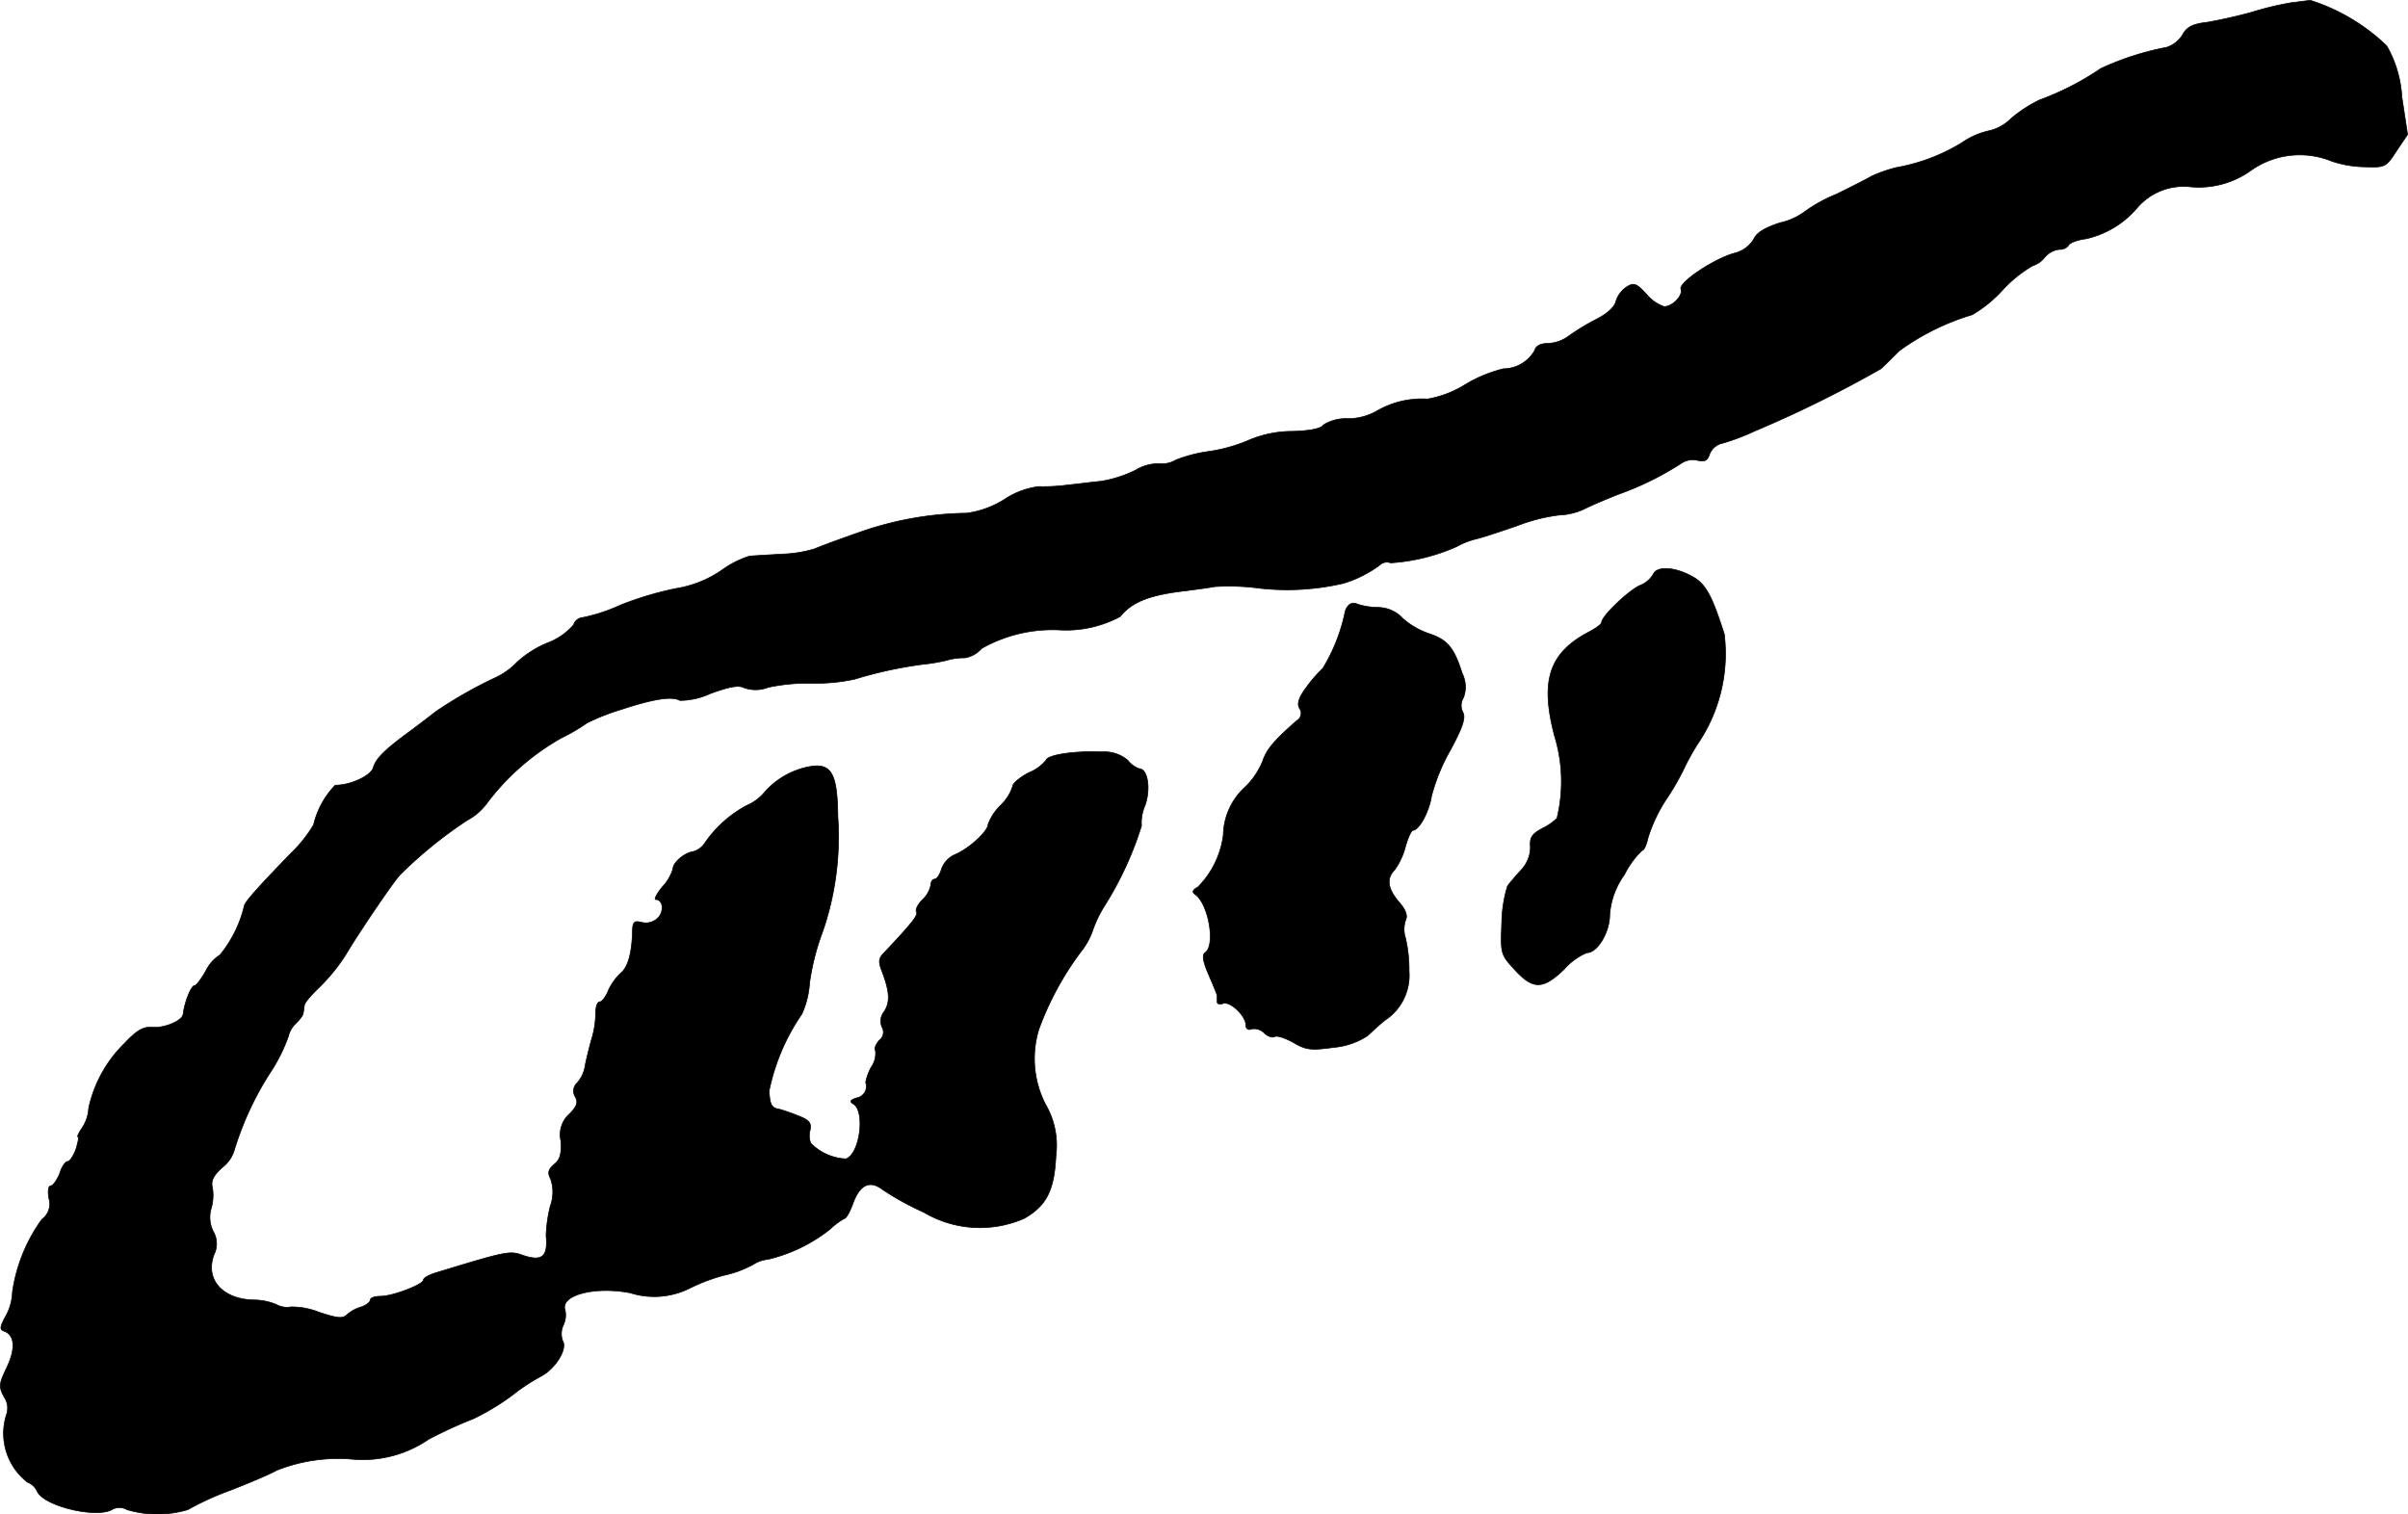 <?xml version="1.0" encoding="UTF-8"?>
<svg xmlns="http://www.w3.org/2000/svg"
     version="1.1"
     width="12.582mm"
     height="7.914mm"
     viewBox="0 0 35.664 22.432">
   <defs>
      <style type="text/css"><![CDATA[
      .a {
        stroke: #000;
        stroke-linecap: round;
        stroke-linejoin: round;
        stroke-width: 0.01px;
      }
    ]]></style>
   </defs>
   <path class="a"
         d="M33.927.041a4.647,4.647,0,0,0-.575.139c-.218.061-.521.127-.672.151-.212.024-.297.073-.357.188a.435.435,0,0,1-.236.182,4.137,4.137,0,0,0-.975.315,4.144,4.144,0,0,1-.909.466,2.049,2.049,0,0,0-.418.273.666.666,0,0,1-.327.182,1.128,1.128,0,0,0-.4.176,2.786,2.786,0,0,1-.975.369,2.108,2.108,0,0,0-.363.127c-.048.03-.285.151-.521.267a2.219,2.219,0,0,0-.472.26A.968.968,0,0,1,26.362,3.3c-.224.073-.345.145-.388.242a.461.461,0,0,1-.279.206c-.303.079-.836.436-.8.533.036.091-.121.26-.248.26a.592.592,0,0,1-.26-.182c-.151-.164-.188-.176-.297-.109a.403.403,0,0,0-.157.212c-.018.085-.133.188-.291.267a3.437,3.437,0,0,0-.4.242.557.557,0,0,1-.315.115c-.109,0-.182.036-.2.109a.537.537,0,0,1-.46.267,2.022,2.022,0,0,0-.569.236,1.543,1.543,0,0,1-.557.212,1.335,1.335,0,0,0-.757.182.874.874,0,0,1-.418.109.632.632,0,0,0-.363.091c-.03.055-.2.091-.472.097a1.644,1.644,0,0,0-.654.139,2.378,2.378,0,0,1-.563.157,2.158,2.158,0,0,0-.497.127.402.402,0,0,1-.254.055.657.657,0,0,0-.345.097,1.843,1.843,0,0,1-.509.164c-.133.012-.357.042-.491.055a2.821,2.821,0,0,1-.436.024,1.181,1.181,0,0,0-.503.188,1.397,1.397,0,0,1-.563.206,4.934,4.934,0,0,0-1.557.273c-.315.109-.624.224-.69.254a1.866,1.866,0,0,1-.485.079c-.2.012-.418.024-.485.03a1.456,1.456,0,0,0-.406.206,1.652,1.652,0,0,1-.678.273,4.898,4.898,0,0,0-.83.248,2.562,2.562,0,0,1-.551.182.155.155,0,0,0-.139.109.958.958,0,0,1-.4.273,1.536,1.536,0,0,0-.436.279,1.069,1.069,0,0,1-.321.23,6.459,6.459,0,0,0-.884.503c-.061.048-.218.17-.357.273-.4.291-.527.418-.569.557-.036.121-.333.26-.563.26a1.263,1.263,0,0,0-.321.588,2.057,2.057,0,0,1-.345.43c-.533.551-.684.727-.684.781a1.802,1.802,0,0,1-.357.715.576.576,0,0,0-.212.242c-.067.115-.139.212-.164.212-.048,0-.145.23-.17.424-.012.097-.267.206-.454.194-.133-.012-.23.042-.418.242a1.909,1.909,0,0,0-.527.957.574.574,0,0,1-.097.291c-.048.073-.079.133-.061.133s0,.079-.03.182c-.036.097-.091.182-.121.182-.036,0-.091.079-.121.182C.844,17.479.783,17.564.753,17.564c-.036,0-.048.073-.03.182a.282.282,0,0,1-.103.315,2.421,2.421,0,0,0-.436,1.078.772.772,0,0,1-.097.351c-.091.17-.097.206-.018.23.151.061.164.26.03.539-.115.242-.121.279-.036.436a.293.293,0,0,1,.03.267.914.914,0,0,0,.315.993.262.262,0,0,1,.139.127c.085.224.89.418,1.121.273a.22.22,0,0,1,.212.006,1.575,1.575,0,0,0,.902,0,4.237,4.237,0,0,1,.624-.285c.297-.115.606-.248.69-.297a2.46,2.46,0,0,1,1.139-.164,1.723,1.723,0,0,0,1.114-.297,6.663,6.663,0,0,1,.66-.303,3.473,3.473,0,0,0,.66-.412,3.111,3.111,0,0,1,.333-.212c.218-.109.406-.406.333-.527a.303.303,0,0,1,.006-.23.356.356,0,0,0,.03-.224c-.085-.224.43-.363.963-.26a1.178,1.178,0,0,0,.89-.073,2.656,2.656,0,0,1,.503-.188,1.609,1.609,0,0,0,.424-.157.5.5,0,0,1,.224-.079,2.348,2.348,0,0,0,.921-.448.991.991,0,0,1,.212-.157c.024,0,.079-.097.121-.212.103-.291.254-.363.448-.212a4.245,4.245,0,0,0,.606.333,1.632,1.632,0,0,0,1.484.091c.333-.188.448-.418.472-.927a1.207,1.207,0,0,0-.157-.769,1.482,1.482,0,0,1-.097-1.102,4.466,4.466,0,0,1,.618-1.145,1.073,1.073,0,0,0,.176-.309,1.764,1.764,0,0,1,.182-.382,5.024,5.024,0,0,0,.545-1.181.656.656,0,0,1,.055-.309c.085-.248.036-.539-.091-.539a.375.375,0,0,1-.164-.121.53.53,0,0,0-.382-.127c-.4-.018-.806.042-.83.121a.636.636,0,0,1-.26.188c-.127.067-.236.157-.236.2a.673.673,0,0,1-.182.285.784.784,0,0,0-.182.279c0,.103-.285.363-.491.448a.369.369,0,0,0-.2.218c-.024.079-.067.145-.097.145-.036,0-.061.042-.061.091a.407.407,0,0,1-.121.212c-.073.073-.109.151-.091.182.03.048-.073.176-.485.612-.079.079-.079.133-.024.273.115.303.121.454.03.594a.221.221,0,0,0-.03.23.149.149,0,0,1-.042.194c-.048.055-.079.121-.055.157a.356.356,0,0,1-.061.236.776.776,0,0,0-.085.23.173.173,0,0,1-.133.23c-.097.03-.109.055-.048.091.176.109.097.733-.109.812a.778.778,0,0,1-.521-.23.29.29,0,0,1-.012-.194c.024-.103-.012-.151-.17-.212-.103-.042-.23-.085-.273-.097-.127-.018-.151-.061-.164-.273a3.109,3.109,0,0,1,.485-1.139,1.326,1.326,0,0,0,.115-.466,3.571,3.571,0,0,1,.194-.757,4.303,4.303,0,0,0,.224-1.702c-.006-.642-.097-.8-.424-.739a1.173,1.173,0,0,0-.648.363.715.715,0,0,1-.279.212,1.761,1.761,0,0,0-.624.563.301.301,0,0,1-.176.121c-.133.024-.291.164-.291.254a.681.681,0,0,1-.157.267c-.085.103-.127.188-.097.188.109,0,.127.176.03.273a.252.252,0,0,1-.23.067c-.115-.03-.139-.012-.145.103-.006.345-.067.557-.17.642a.847.847,0,0,0-.188.26c-.036.097-.097.17-.127.17-.036,0-.061.073-.061.164a1.38,1.38,0,0,1-.067.412c-.036.133-.079.309-.091.382a.502.502,0,0,1-.115.242.161.161,0,0,0-.03.206c.048.085.024.145-.085.254a.411.411,0,0,0-.127.4c.012.188-.012.279-.097.345-.091.079-.103.127-.055.218a.604.604,0,0,1-.006.406,2.087,2.087,0,0,0-.061.436c.03.315-.061.388-.357.285-.182-.067-.254-.048-1.266.26-.103.03-.194.079-.194.109,0,.067-.454.242-.636.242-.085,0-.151.024-.151.055s-.061.079-.133.103a.548.548,0,0,0-.212.115c-.061.061-.139.055-.412-.036a1.096,1.096,0,0,0-.418-.079.333.333,0,0,1-.218-.036.864.864,0,0,0-.321-.067c-.472-.006-.739-.303-.6-.672a.365.365,0,0,0-.012-.345.465.465,0,0,1-.03-.339.686.686,0,0,0,.018-.309c-.024-.097.012-.176.145-.297a.504.504,0,0,0,.182-.267,4.604,4.604,0,0,1,.557-1.181,2.468,2.468,0,0,0,.242-.497.377.377,0,0,1,.103-.182c.061-.061.115-.127.115-.157.006-.024.012-.079.018-.115,0-.042.109-.164.236-.285a2.755,2.755,0,0,0,.376-.466c.17-.291.678-1.042.8-1.181a6.453,6.453,0,0,1,.999-.812.868.868,0,0,0,.303-.267,3.583,3.583,0,0,1,1.09-.951,2.777,2.777,0,0,0,.382-.224,3.314,3.314,0,0,1,.509-.2c.478-.157.751-.2.866-.133a1.09,1.09,0,0,0,.454-.103c.285-.103.418-.127.497-.085a.509.509,0,0,0,.357-.006,2.839,2.839,0,0,1,.648-.061,2.693,2.693,0,0,0,.636-.061,6.168,6.168,0,0,1,.999-.218,2.664,2.664,0,0,0,.363-.061.902.902,0,0,1,.267-.036.418.418,0,0,0,.248-.139,2.134,2.134,0,0,1,1.181-.273,1.693,1.693,0,0,0,.872-.2c.176-.218.436-.321.975-.382.133-.018.327-.042.424-.061a3.376,3.376,0,0,1,.666.024,3.679,3.679,0,0,0,1.242-.073,1.76,1.76,0,0,0,.533-.267.153.153,0,0,1,.164-.036,2.844,2.844,0,0,0,.981-.242,1.137,1.137,0,0,1,.273-.109c.109-.024.394-.121.624-.2a2.603,2.603,0,0,1,.618-.157.965.965,0,0,0,.363-.085c.091-.048.321-.145.503-.218a4.481,4.481,0,0,0,.957-.472.303.303,0,0,1,.224-.036c.109.024.151.006.182-.091a.268.268,0,0,1,.2-.164A3.369,3.369,0,0,0,25.992,6.383a17.536,17.536,0,0,0,1.866-.921c.061-.055.182-.176.273-.267a3.571,3.571,0,0,1,1.078-.533,1.906,1.906,0,0,0,.448-.363,1.906,1.906,0,0,1,.448-.363.362.362,0,0,0,.176-.121.334.334,0,0,1,.218-.121.16.16,0,0,0,.139-.061c.012-.036.127-.079.26-.097a1.393,1.393,0,0,0,.757-.46.905.905,0,0,1,.787-.309,1.32,1.32,0,0,0,.878-.23,1.252,1.252,0,0,1,1.211-.151,1.594,1.594,0,0,0,.497.085c.297.012.315,0,.466-.236l.164-.242-.085-.557a1.716,1.716,0,0,0-.224-.757A2.892,2.892,0,0,0,34.218.005C34.157.011,34.03.029,33.927.041Z"/>
   <path class="a"
         d="M24.484,8.509a.404.404,0,0,1-.2.164c-.17.079-.563.454-.563.545,0,.024-.079.085-.182.139-.594.309-.733.721-.515,1.545a2.301,2.301,0,0,1,.036,1.217.772.772,0,0,1-.206.145c-.164.085-.2.139-.188.279a.495.495,0,0,1-.133.339c-.085.091-.176.2-.206.242a1.939,1.939,0,0,0-.085.539c-.018.466-.018.472.194.703.273.297.418.291.733-.012a.92.92,0,0,1,.333-.242c.157,0,.339-.303.339-.563a1.156,1.156,0,0,1,.218-.594,1.287,1.287,0,0,1,.26-.357c.03,0,.067-.085.091-.194A2.285,2.285,0,0,1,24.69,11.822a3.737,3.737,0,0,0,.242-.418,3.274,3.274,0,0,1,.218-.394A2.375,2.375,0,0,0,25.538,9.393c-.188-.588-.279-.751-.485-.86C24.799,8.394,24.533,8.382,24.484,8.509Z"/>
   <path class="a"
         d="M19.99,8.951a.208.208,0,0,0-.073.133,2.626,2.626,0,0,1-.327.818,1.894,1.894,0,0,0-.242.279c-.115.151-.139.242-.103.309a.124.124,0,0,1-.025.174l-.012.008c-.333.291-.448.424-.509.606a1.116,1.116,0,0,1-.254.376.984.984,0,0,0-.327.715,1.336,1.336,0,0,1-.376.769c-.079.042-.091.079-.042.109.2.139.309.763.145.866-.042.03-.03.127.055.321.067.157.127.297.127.315v.091c0,.03.036.042.085.024.103-.042.339.182.339.315,0,.061.036.085.091.061a.209.209,0,0,1,.182.061c.048.048.121.073.151.055.036-.024.157.018.279.085.188.109.254.121.6.073a1.095,1.095,0,0,0,.497-.17c.067-.061.182-.17.267-.236a.795.795,0,0,0,.351-.727,2.052,2.052,0,0,0-.055-.497.41.41,0,0,1,.006-.26c.03-.061,0-.151-.103-.267-.164-.194-.188-.345-.061-.472a1.068,1.068,0,0,0,.157-.333c.036-.139.091-.254.115-.254.091,0,.242-.285.273-.503a2.844,2.844,0,0,1,.273-.672c.188-.345.236-.491.194-.569a.217.217,0,0,1,.006-.218.449.449,0,0,0-.018-.363c-.121-.382-.218-.497-.491-.588a1.146,1.146,0,0,1-.388-.224.503.503,0,0,0-.369-.164,1.095,1.095,0,0,1-.303-.048A.112.112,0,0,0,19.99,8.951Z"/>
</svg>
